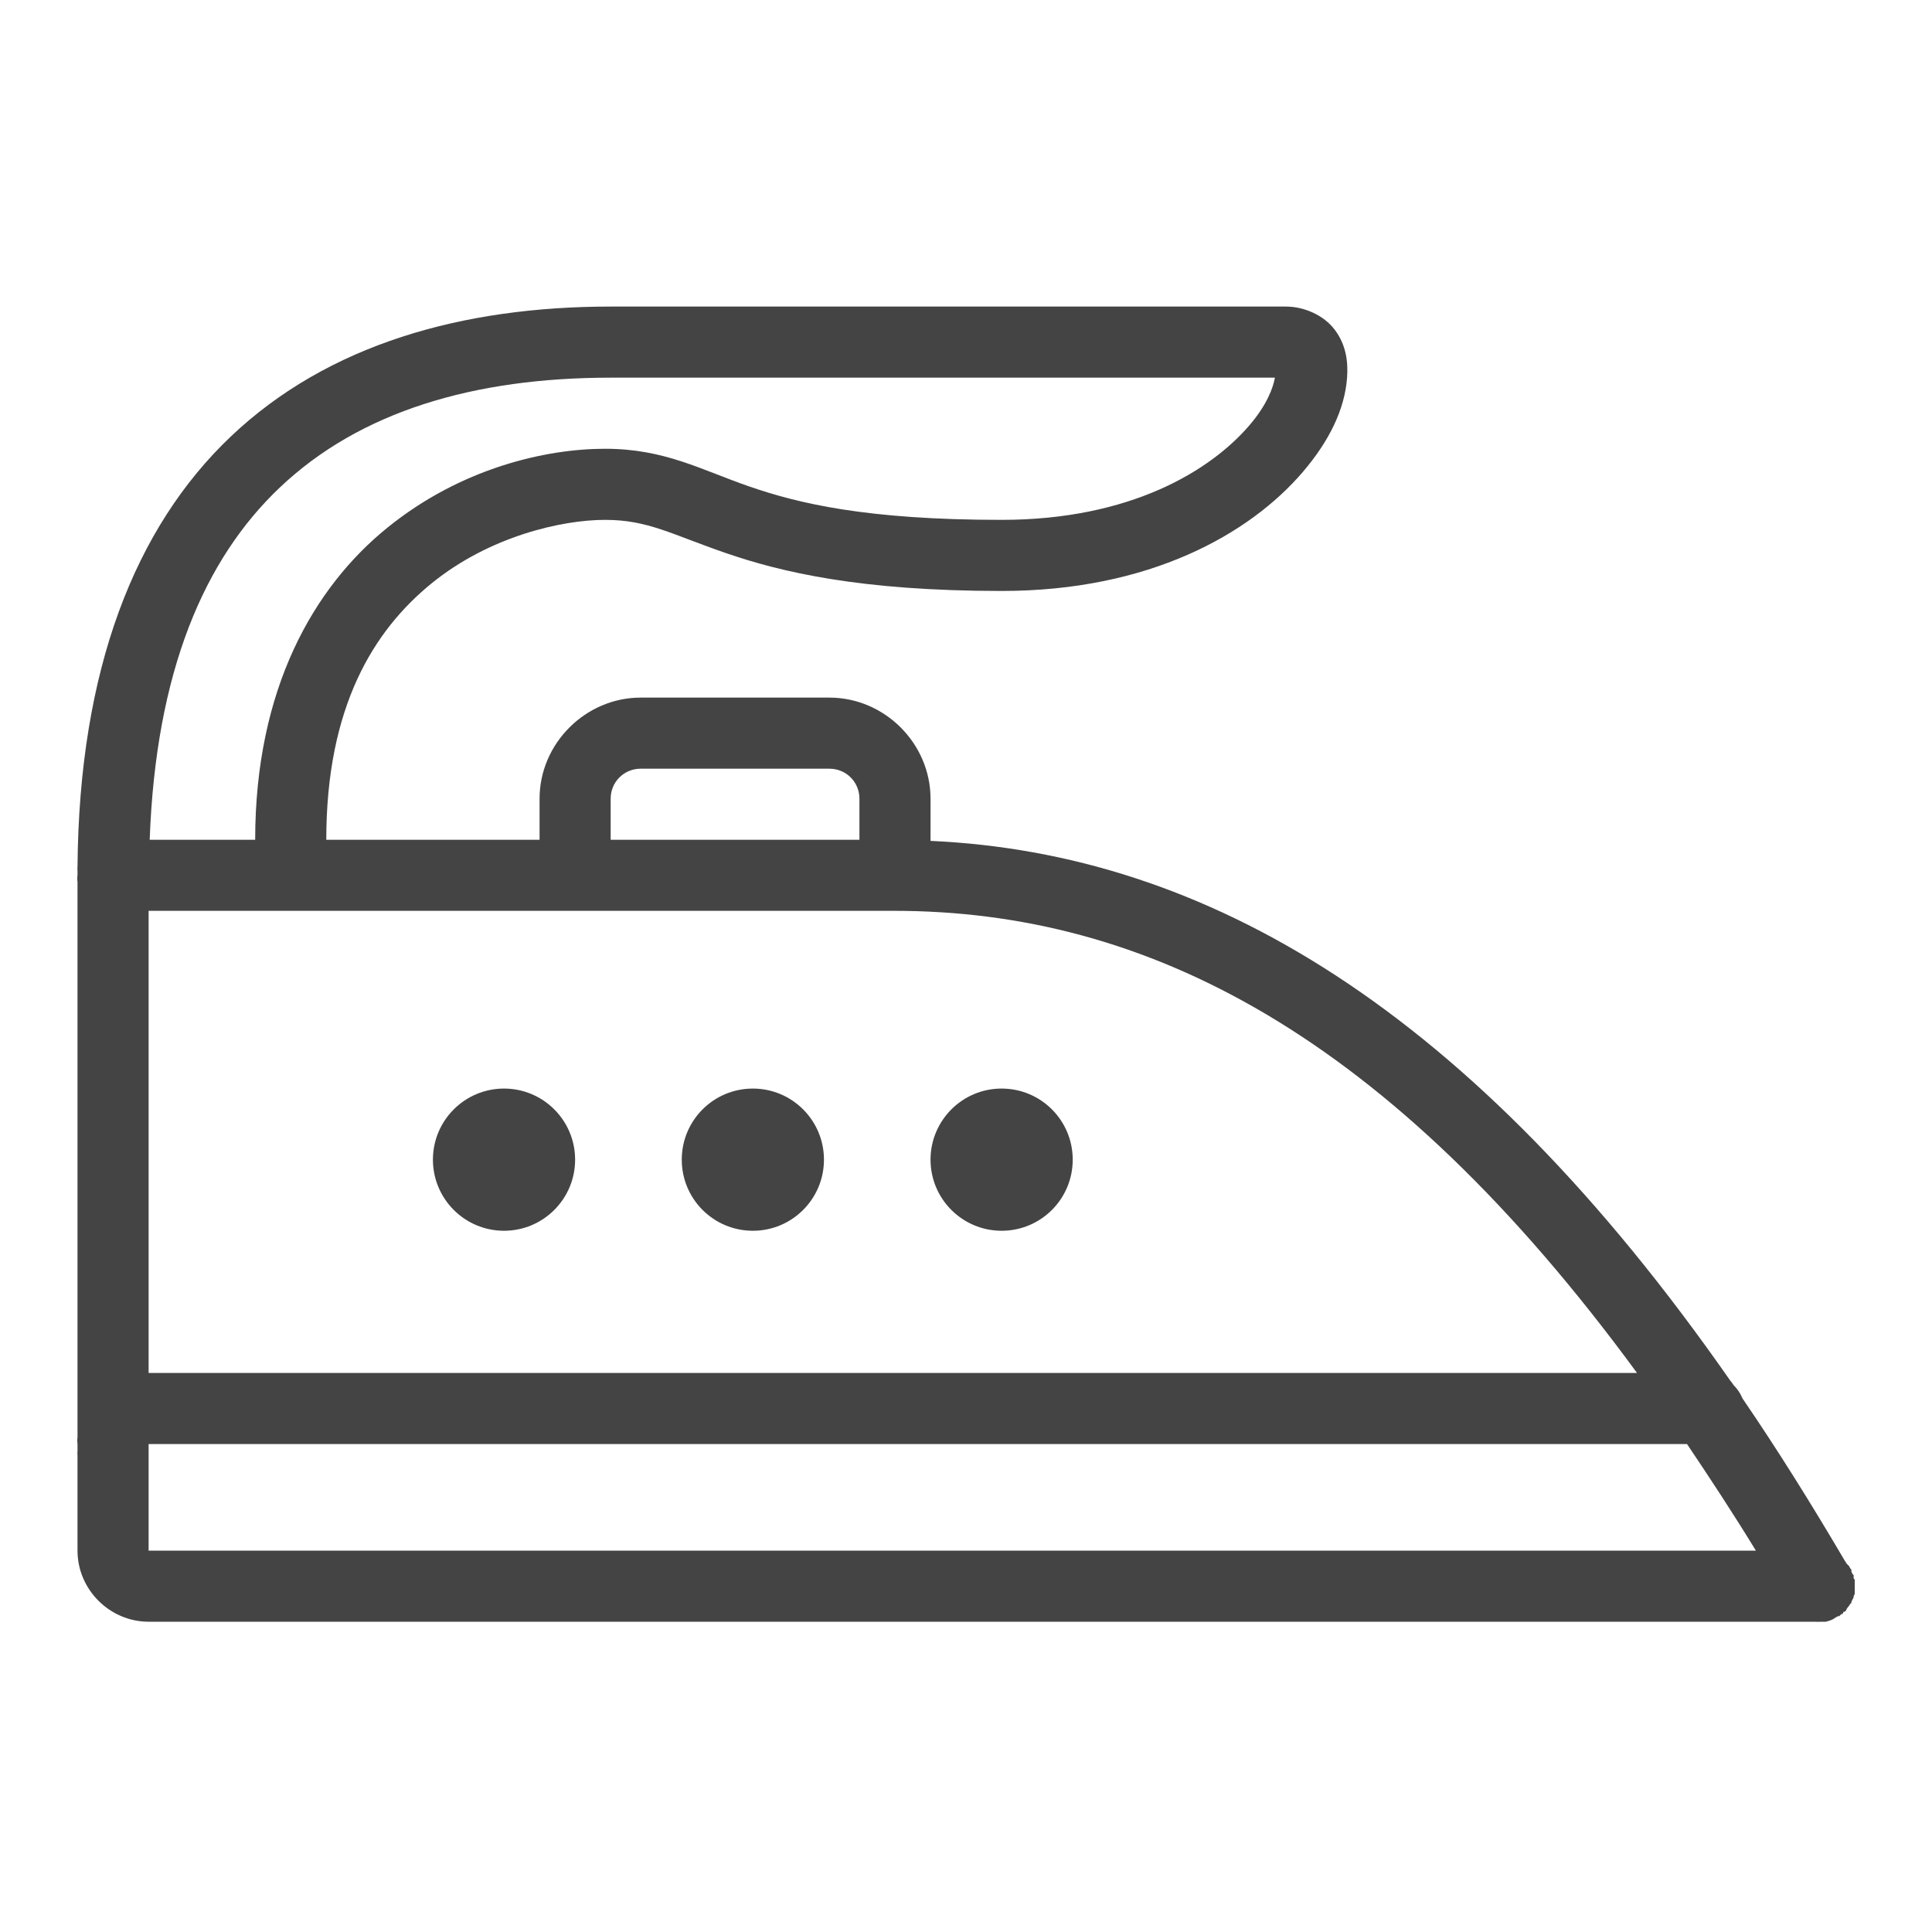 <svg width="25" height="25" viewBox="0 0 25 25" fill="none" xmlns="http://www.w3.org/2000/svg">
<mask id="mask0_4271_85" style="mask-type:alpha" maskUnits="userSpaceOnUse" x="0" y="0" width="25" height="25">
<rect width="25" height="25" fill="#EAEAEA"/>
</mask>
<g mask="url(#mask0_4271_85)">
<path d="M16.641 3.967C16.871 3.967 17.128 4.075 17.273 4.269C17.419 4.463 17.446 4.682 17.431 4.887C17.401 5.297 17.2 5.708 16.857 6.109C16.17 6.91 14.875 7.647 12.961 7.647C11.127 7.647 10.103 7.401 9.397 7.158C8.691 6.916 8.387 6.727 7.83 6.727C7.273 6.727 6.339 6.937 5.588 7.546C4.837 8.155 4.222 9.142 4.222 10.867H6.982V10.335C6.982 9.621 7.577 9.027 8.29 9.027H10.733C11.447 9.027 12.041 9.621 12.041 10.335V10.881C15.599 11.041 19.029 13.044 22.39 17.866C22.406 17.884 22.421 17.904 22.433 17.924C22.467 17.958 22.496 17.996 22.52 18.039C22.53 18.057 22.539 18.076 22.548 18.096C22.992 18.745 23.43 19.445 23.871 20.195C23.881 20.209 23.89 20.224 23.899 20.238C23.903 20.243 23.91 20.247 23.914 20.252C23.919 20.258 23.923 20.261 23.928 20.267C23.933 20.276 23.937 20.286 23.942 20.295C23.948 20.301 23.951 20.304 23.957 20.31V20.338C23.962 20.348 23.968 20.358 23.971 20.367C23.977 20.373 23.98 20.376 23.986 20.382V20.396V20.425C23.991 20.43 23.995 20.434 24 20.439V20.468V20.482V20.511V20.525V20.569V20.583V20.612V20.626C23.996 20.635 23.991 20.646 23.986 20.655V20.669C23.982 20.678 23.977 20.689 23.971 20.698C23.968 20.707 23.962 20.718 23.957 20.727V20.741L23.942 20.755C23.93 20.775 23.916 20.795 23.899 20.813C23.896 20.822 23.89 20.833 23.885 20.842L23.871 20.856H23.856C23.853 20.865 23.847 20.876 23.842 20.885H23.828C23.819 20.895 23.81 20.904 23.799 20.913H23.784C23.775 20.919 23.765 20.924 23.756 20.928C23.741 20.939 23.727 20.948 23.712 20.956C23.686 20.969 23.655 20.978 23.626 20.985H23.612H23.583H23.569C23.54 20.987 23.511 20.987 23.483 20.985H1.923C1.42 20.985 1.003 20.569 1.003 20.065V18.844C1.001 18.82 1.001 18.795 1.003 18.772V18.686C0.999 18.657 0.999 18.628 1.003 18.599V11.413C0.999 11.384 0.999 11.355 1.003 11.326C1.003 11.307 1.003 11.289 1.003 11.269C1.001 11.249 1.001 11.231 1.003 11.211C1.024 8.66 1.747 6.826 2.986 5.649C4.244 4.454 5.985 3.967 7.902 3.967H16.641ZM16.497 4.887H7.902C6.139 4.887 4.661 5.32 3.619 6.31C2.645 7.234 2.016 8.685 1.937 10.867H3.302C3.302 8.912 4.061 7.598 5.013 6.828C5.965 6.057 7.061 5.807 7.83 5.807C8.599 5.807 9.068 6.078 9.699 6.296C10.329 6.513 11.206 6.727 12.961 6.727C14.638 6.727 15.669 6.084 16.166 5.505C16.395 5.239 16.476 5.013 16.497 4.887ZM10.733 9.947H8.29C8.074 9.947 7.902 10.119 7.902 10.335V10.867H11.121V10.335C11.121 10.119 10.949 9.947 10.733 9.947ZM11.567 11.786H1.923V17.766H21.183C17.961 13.369 14.826 11.786 11.567 11.786ZM12.961 14.086C13.47 14.086 13.881 14.498 13.881 15.006C13.881 15.514 13.47 15.926 12.961 15.926C12.453 15.926 12.041 15.514 12.041 15.006C12.041 14.498 12.453 14.086 12.961 14.086ZM9.742 14.086C10.25 14.086 10.662 14.498 10.662 15.006C10.662 15.514 10.25 15.926 9.742 15.926C9.233 15.926 8.822 15.514 8.822 15.006C8.822 14.498 9.233 14.086 9.742 14.086ZM6.522 14.086C7.03 14.086 7.442 14.498 7.442 15.006C7.442 15.514 7.03 15.926 6.522 15.926C6.014 15.926 5.602 15.514 5.602 15.006C5.602 14.498 6.014 14.086 6.522 14.086ZM21.83 18.686H1.923V18.772V18.815V20.065H22.721C22.426 19.582 22.122 19.12 21.83 18.686Z" fill="#444444"/>
</g>
</svg>
